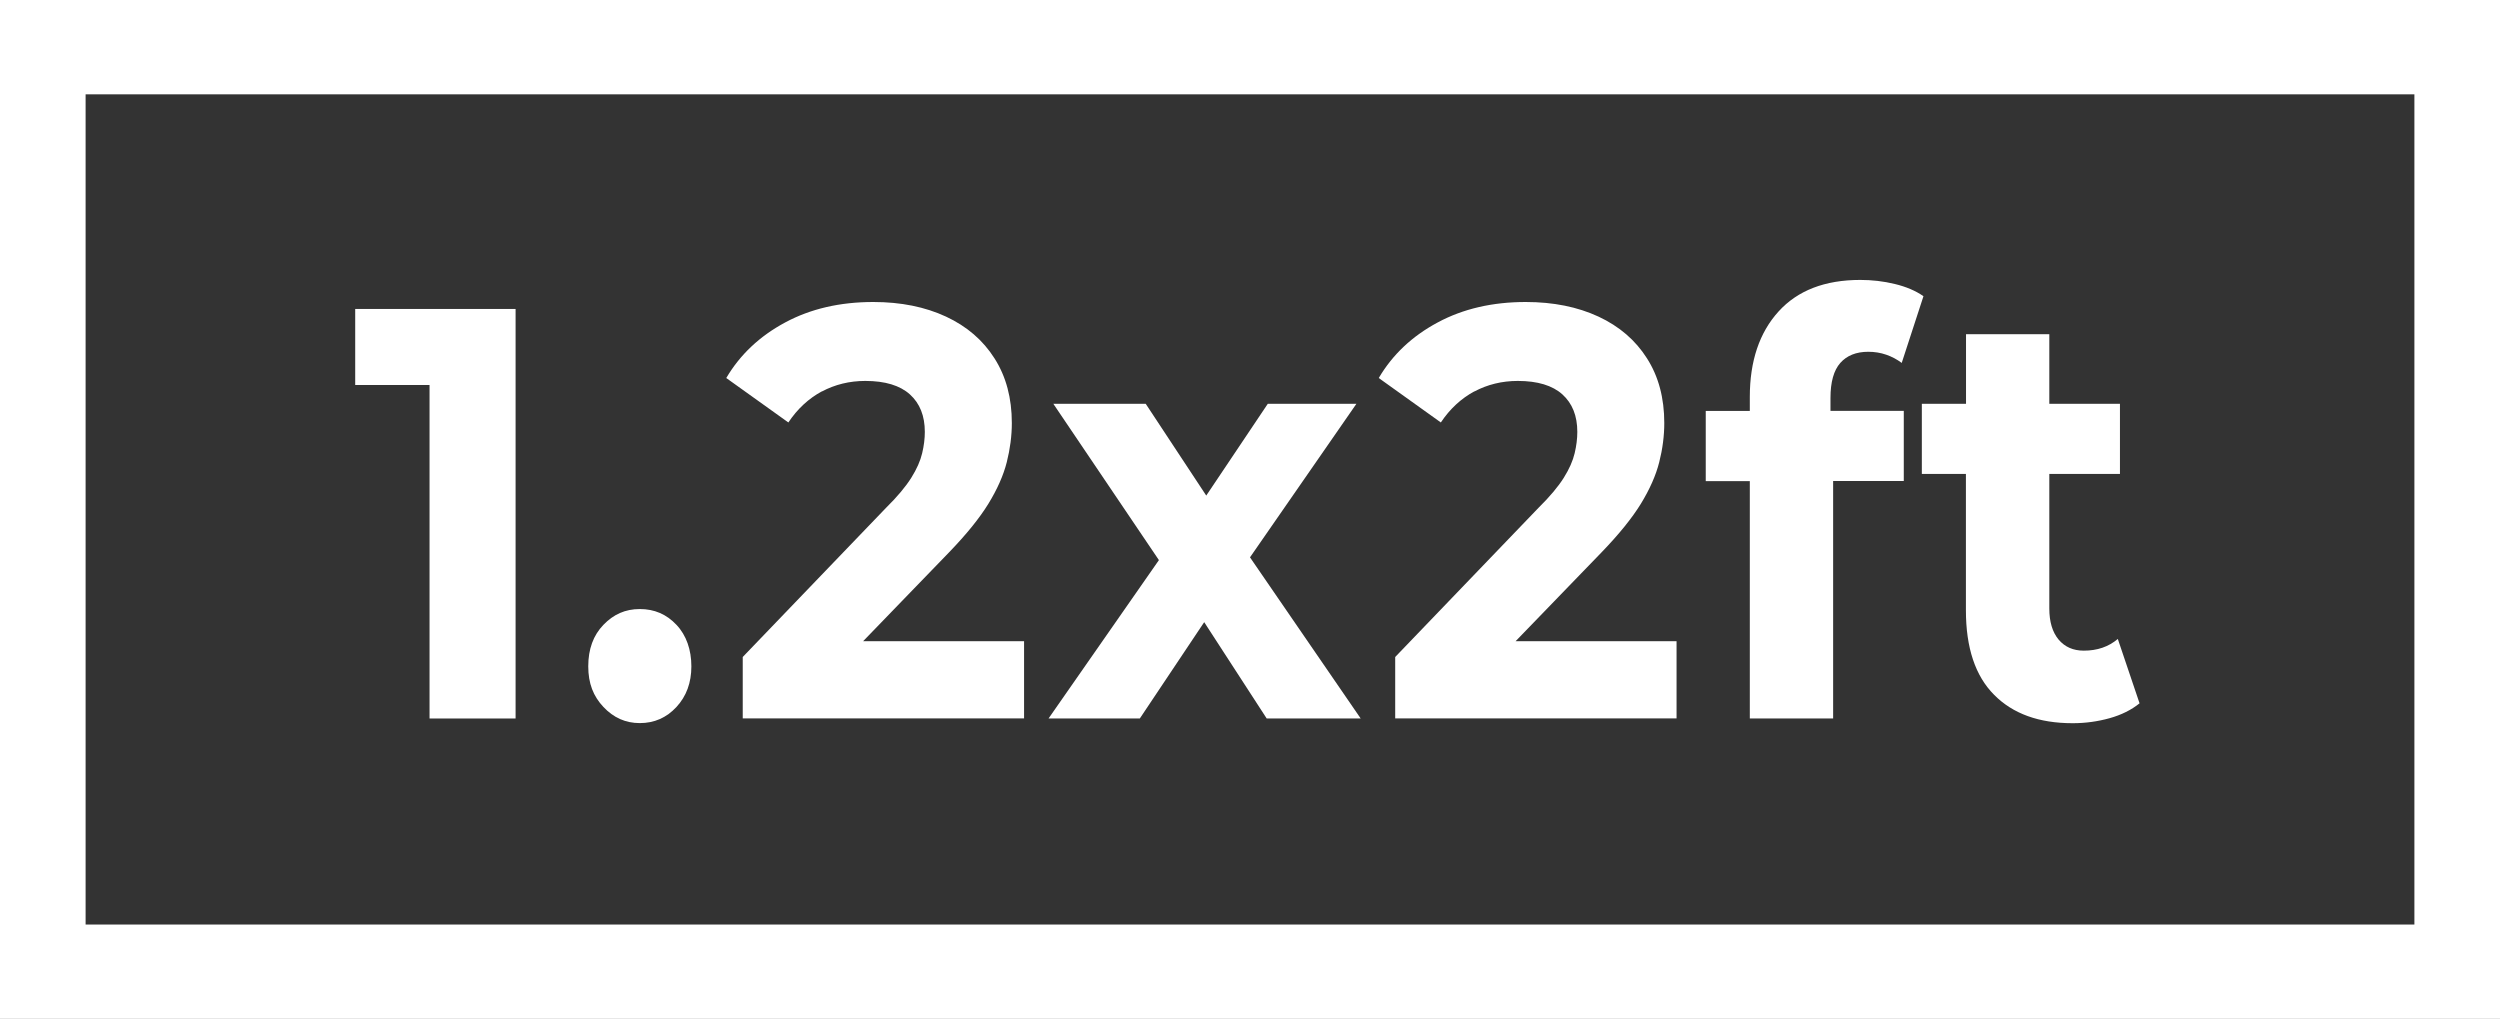 <?xml version="1.0" encoding="UTF-8"?>
<svg xmlns="http://www.w3.org/2000/svg" xmlns:xlink="http://www.w3.org/1999/xlink" width="265px" height="108px" viewBox="0 0 265 108" version="1.1">
<rect x="0" y="0" width="265" height="108" fill="#333333" stroke="none"/>
<g id="surface1">
<path style=" stroke:none;fill-rule:nonzero;fill:rgb(100%,100%,100%);fill-opacity:1;" d="M 0 0 L 0 108 L 265 108 L 265 0 Z M 255.926 98 L 9.074 98 L 9.074 10 L 255.926 10 Z M 255.926 98 "/>
<path style=" stroke:none;fill-rule:nonzero;fill:rgb(100%,100%,100%);fill-opacity:1;" d="M 45.531 76.16 L 54.652 76.16 L 54.652 32.75 L 37.652 32.75 L 37.652 40.809 L 45.531 40.809 Z M 45.531 76.16 "/>
<path style=" stroke:none;fill-rule:nonzero;fill:rgb(100%,100%,100%);fill-opacity:1;" d="M 67.82 76.648 C 69.355 76.648 70.652 76.078 71.703 74.941 C 72.758 73.801 73.285 72.371 73.285 70.629 C 73.285 68.891 72.758 67.34 71.703 66.23 C 70.652 65.109 69.363 64.559 67.82 64.559 C 66.277 64.559 65.035 65.121 63.965 66.23 C 62.891 67.34 62.355 68.809 62.355 70.629 C 62.355 72.449 62.891 73.801 63.965 74.941 C 65.035 76.078 66.312 76.648 67.82 76.648 Z M 67.82 76.648 "/>
<path style=" stroke:none;fill-rule:nonzero;fill:rgb(100%,100%,100%);fill-opacity:1;" d="M 87.113 41.5 C 88.504 40.762 90.035 40.379 91.723 40.379 C 93.82 40.379 95.398 40.859 96.453 41.809 C 97.504 42.762 98.031 44.078 98.031 45.781 C 98.031 46.48 97.941 47.238 97.75 48.039 C 97.559 48.852 97.18 49.711 96.598 50.641 C 96.016 51.57 95.129 52.641 93.922 53.828 L 78.73 69.641 L 78.73 76.148 L 108.551 76.148 L 108.551 67.969 L 91.488 67.969 L 100.609 58.539 C 102.441 56.641 103.832 54.922 104.773 53.391 C 105.711 51.859 106.363 50.391 106.719 48.988 C 107.07 47.59 107.254 46.199 107.254 44.84 C 107.254 42.191 106.645 39.91 105.418 37.988 C 104.203 36.07 102.488 34.59 100.273 33.559 C 98.059 32.531 95.492 32.012 92.57 32.012 C 89.039 32.012 85.926 32.73 83.23 34.18 C 80.527 35.629 78.445 37.59 76.984 40.07 L 83.566 44.781 C 84.535 43.328 85.727 42.238 87.113 41.488 Z M 87.113 41.5 "/>
<path style=" stroke:none;fill-rule:nonzero;fill:rgb(100%,100%,100%);fill-opacity:1;" d="M 120.82 76.16 L 127.645 65.949 L 134.27 76.16 L 144.234 76.16 L 132.5 59.078 L 143.781 42.801 L 134.387 42.801 L 127.863 52.531 L 121.445 42.801 L 111.652 42.801 L 122.844 59.371 L 111.145 76.16 Z M 120.82 76.16 "/>
<path style=" stroke:none;fill-rule:nonzero;fill:rgb(100%,100%,100%);fill-opacity:1;" d="M 156.277 41.5 C 157.664 40.762 159.199 40.379 160.887 40.379 C 162.984 40.379 164.562 40.859 165.617 41.809 C 166.668 42.762 167.195 44.078 167.195 45.781 C 167.195 46.48 167.105 47.238 166.914 48.039 C 166.723 48.852 166.344 49.711 165.762 50.641 C 165.18 51.57 164.289 52.641 163.082 53.828 L 147.891 69.641 L 147.891 76.148 L 177.715 76.148 L 177.715 67.969 L 160.652 67.969 L 169.773 58.539 C 171.605 56.641 172.996 54.922 173.938 53.391 C 174.871 51.859 175.527 50.391 175.879 48.988 C 176.234 47.59 176.414 46.199 176.414 44.84 C 176.414 42.191 175.809 39.91 174.582 37.988 C 173.367 36.07 171.652 34.59 169.438 33.559 C 167.223 32.531 164.652 32.012 161.73 32.012 C 158.203 32.012 155.09 32.73 152.395 34.18 C 149.688 35.629 147.609 37.59 146.148 40.07 L 152.73 44.781 C 153.699 43.328 154.891 42.238 156.277 41.488 Z M 156.277 41.5 "/>
<path style=" stroke:none;fill-rule:nonzero;fill:rgb(100%,100%,100%);fill-opacity:1;" d="M 185.48 76.16 L 194.312 76.16 L 194.312 50.988 L 201.801 50.988 L 201.801 43.551 L 194.031 43.551 L 194.031 42.191 C 194.031 40.5 194.375 39.262 195.074 38.469 C 195.766 37.691 196.754 37.289 198.031 37.289 C 198.703 37.289 199.348 37.391 199.949 37.602 C 200.547 37.809 201.09 38.102 201.582 38.469 L 203.887 31.398 C 203.062 30.82 202.043 30.391 200.848 30.102 C 199.648 29.809 198.422 29.672 197.188 29.672 C 193.441 29.672 190.547 30.789 188.523 33.02 C 186.5 35.25 185.48 38.27 185.48 42.07 L 185.48 43.559 L 180.809 43.559 L 180.809 51 L 185.48 51 L 185.48 76.172 Z M 185.48 76.16 "/>
<path style=" stroke:none;fill-rule:nonzero;fill:rgb(100%,100%,100%);fill-opacity:1;" d="M 203.715 42.801 L 203.715 50.238 L 208.387 50.238 L 208.387 64.691 C 208.387 68.66 209.379 71.648 211.375 73.648 C 213.359 75.66 216.137 76.66 219.703 76.66 C 221.059 76.66 222.355 76.48 223.617 76.129 C 224.867 75.781 225.93 75.25 226.793 74.551 L 224.488 67.73 C 223.508 68.559 222.309 68.969 220.883 68.969 C 219.758 68.969 218.871 68.578 218.207 67.789 C 217.555 67 217.227 65.91 217.227 64.5 L 217.227 50.238 L 224.715 50.238 L 224.715 42.801 L 217.227 42.801 L 217.227 35.422 L 208.398 35.422 L 208.398 42.801 Z M 203.715 42.801 "/>
</g>
</svg>

